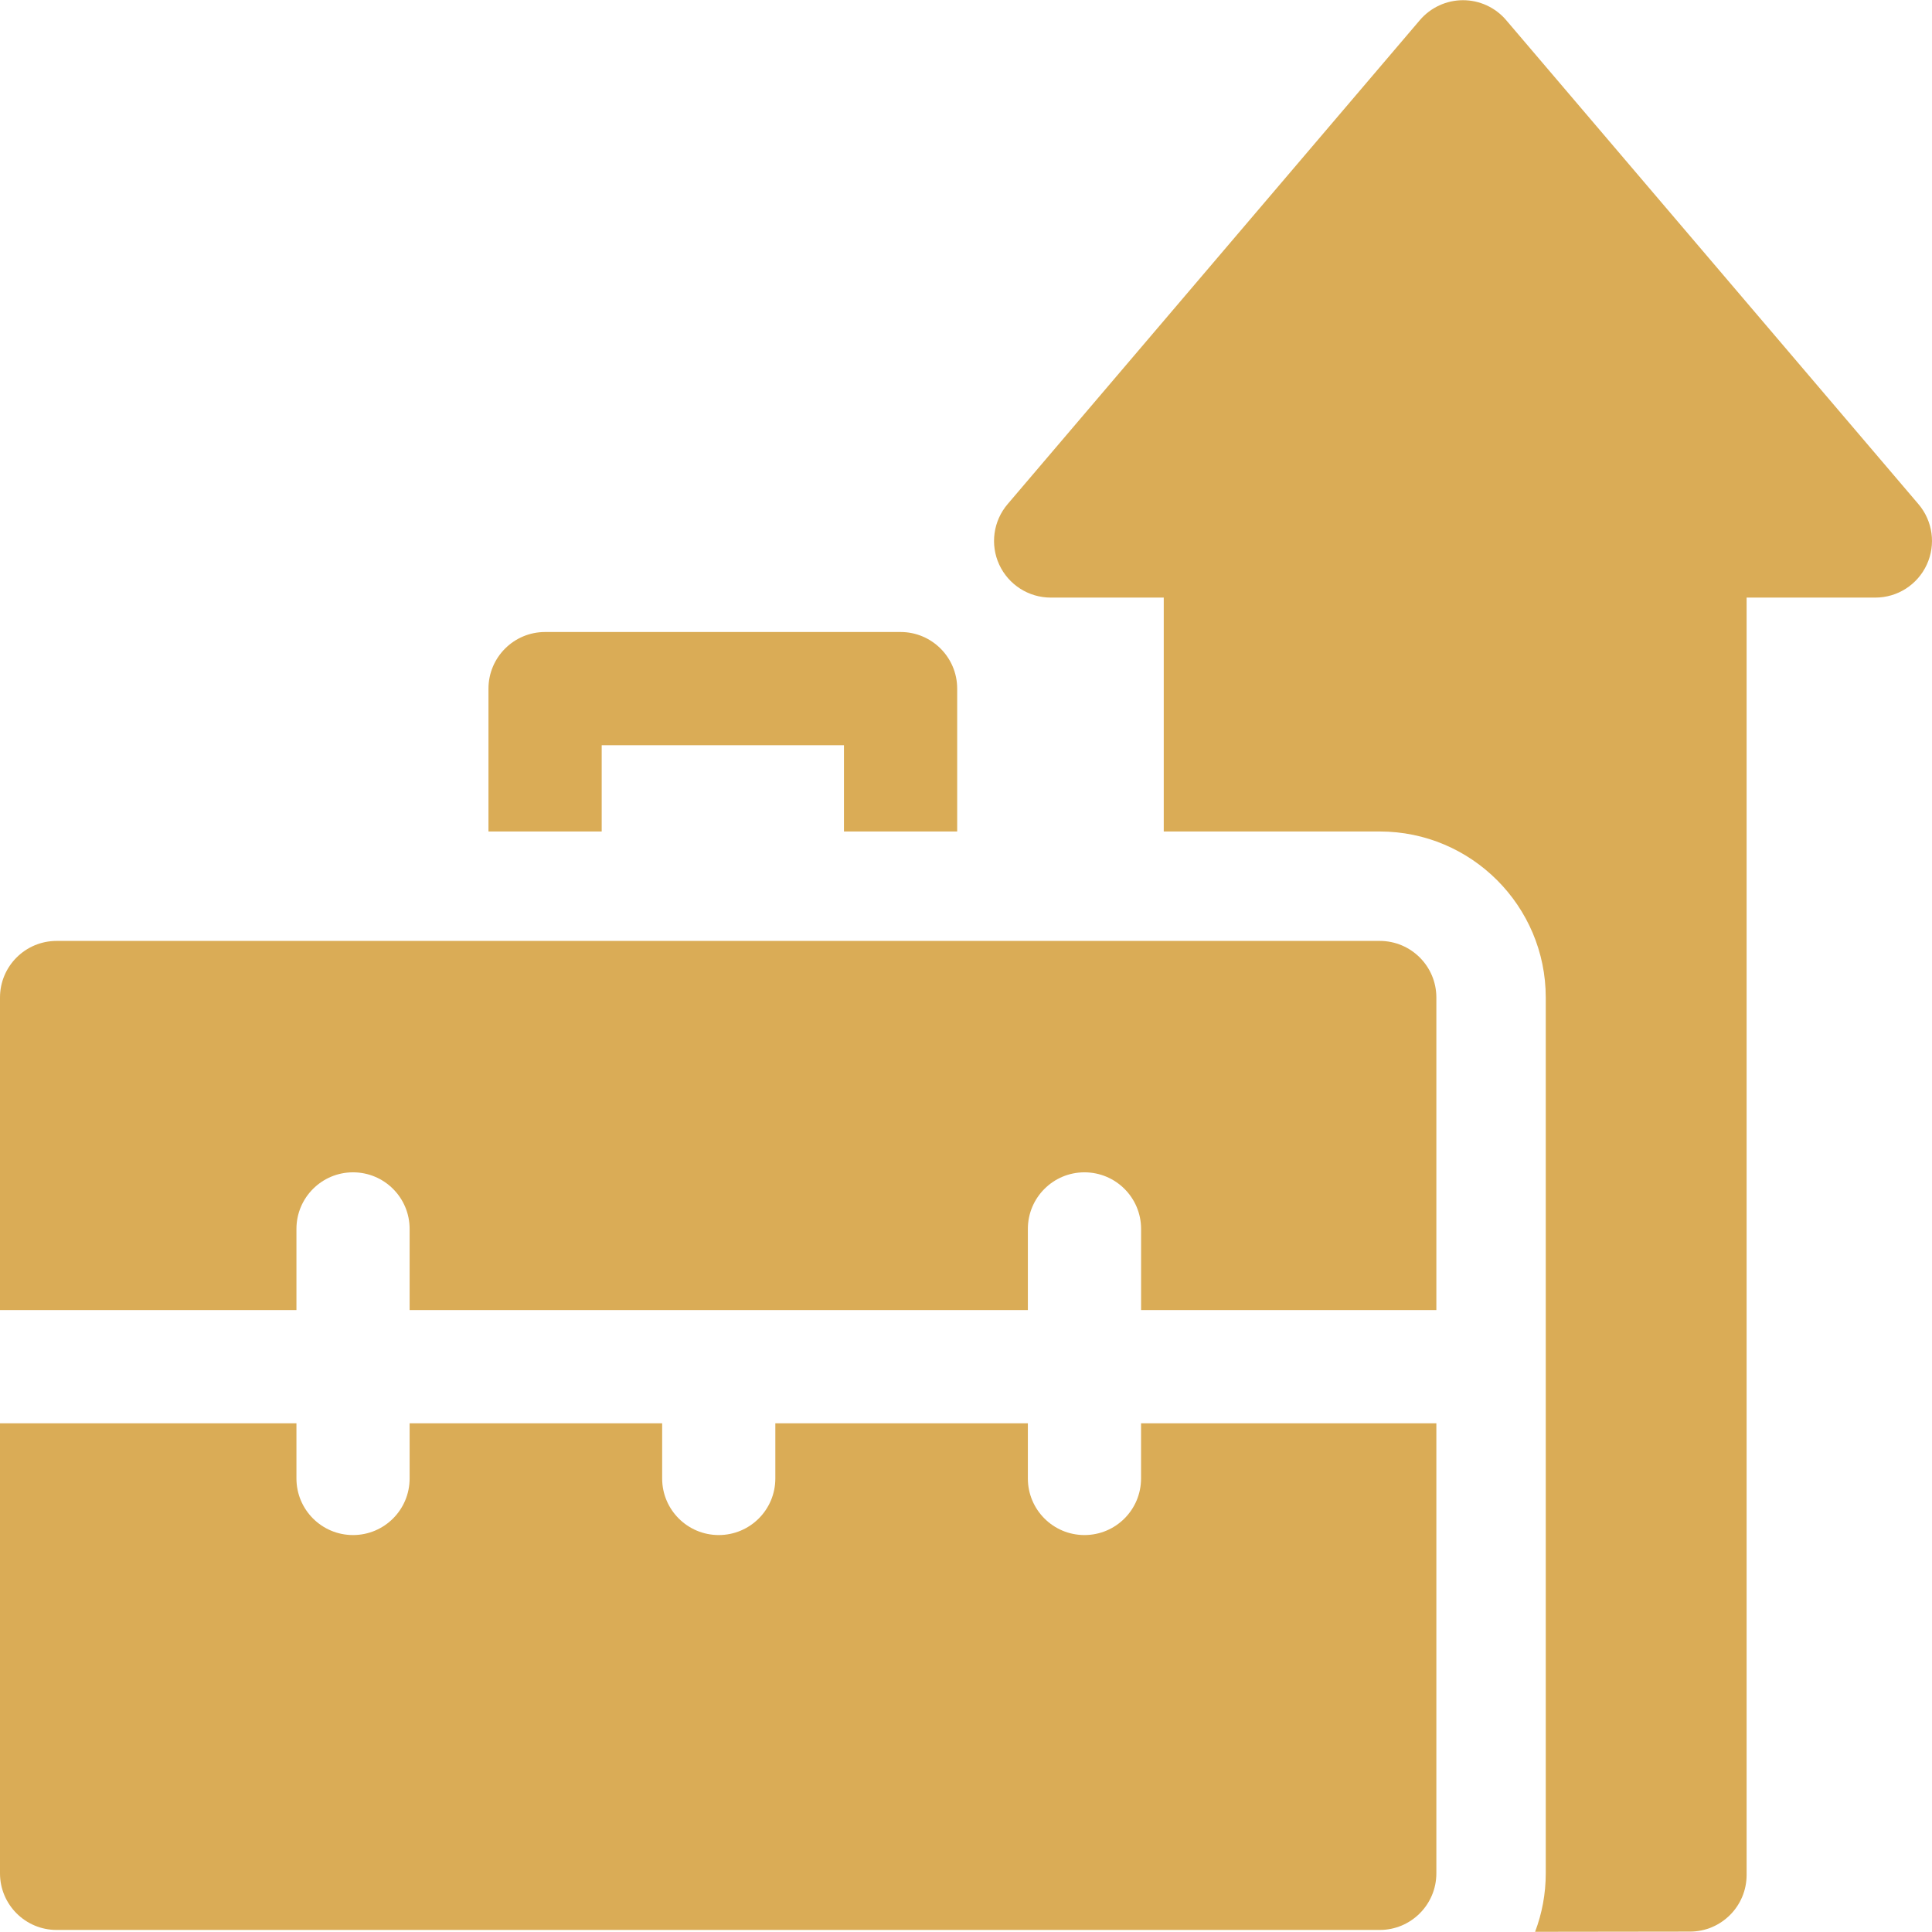 <svg width="48" height="48" viewBox="0 0 48 48" fill="none" xmlns="http://www.w3.org/2000/svg">
<path d="M47.664 12.526L37.42 0.5C37.153 0.186 36.761 0.005 36.348 0.005C35.936 0.005 35.544 0.186 35.276 0.5L25.033 12.526C24.677 12.944 24.596 13.531 24.826 14.029C25.057 14.528 25.556 14.847 26.105 14.847H28.913V20.658H34.279C36.554 20.658 38.404 22.508 38.404 24.783V46.542C38.404 47.054 38.31 47.543 38.139 47.995C40.222 47.992 41.99 47.99 41.99 47.99C42.766 47.988 43.394 47.358 43.394 46.582V14.847H46.592C47.141 14.847 47.64 14.528 47.87 14.029C48.1 13.531 48.02 12.944 47.664 12.526Z" fill="#DAAC56"/>
<path d="M14.949 18.515H20.968V20.658H23.781V17.109C23.781 16.332 23.151 15.702 22.375 15.702H13.543C12.766 15.702 12.136 16.332 12.136 17.109V20.658H14.949V18.515Z" fill="#DAAC56"/>
<path d="M7.365 32.548V30.532C7.365 29.755 7.995 29.126 8.771 29.126C9.548 29.126 10.177 29.755 10.177 30.532V32.548H25.537V30.532C25.537 29.755 26.167 29.126 26.943 29.126C27.72 29.126 28.35 29.755 28.35 30.532V32.548H35.686V24.783C35.686 24.006 35.056 23.377 34.28 23.377H1.406C0.63 23.377 0 24.006 0 24.783V32.548H7.365Z" fill="#DAAC56"/>
<path d="M34.28 47.949C35.056 47.949 35.686 47.319 35.686 46.542V35.361H28.349V36.732C28.349 37.509 27.72 38.138 26.943 38.138C26.167 38.138 25.537 37.509 25.537 36.732V35.361H19.263V36.732C19.263 37.509 18.634 38.138 17.857 38.138C17.081 38.138 16.451 37.509 16.451 36.732V35.361H10.177V36.732C10.177 37.509 9.548 38.138 8.771 38.138C7.994 38.138 7.365 37.509 7.365 36.732V35.361H0V46.543C0 47.319 0.63 47.949 1.406 47.949H34.28V47.949Z" fill="#DAAC56"/>
</svg>
